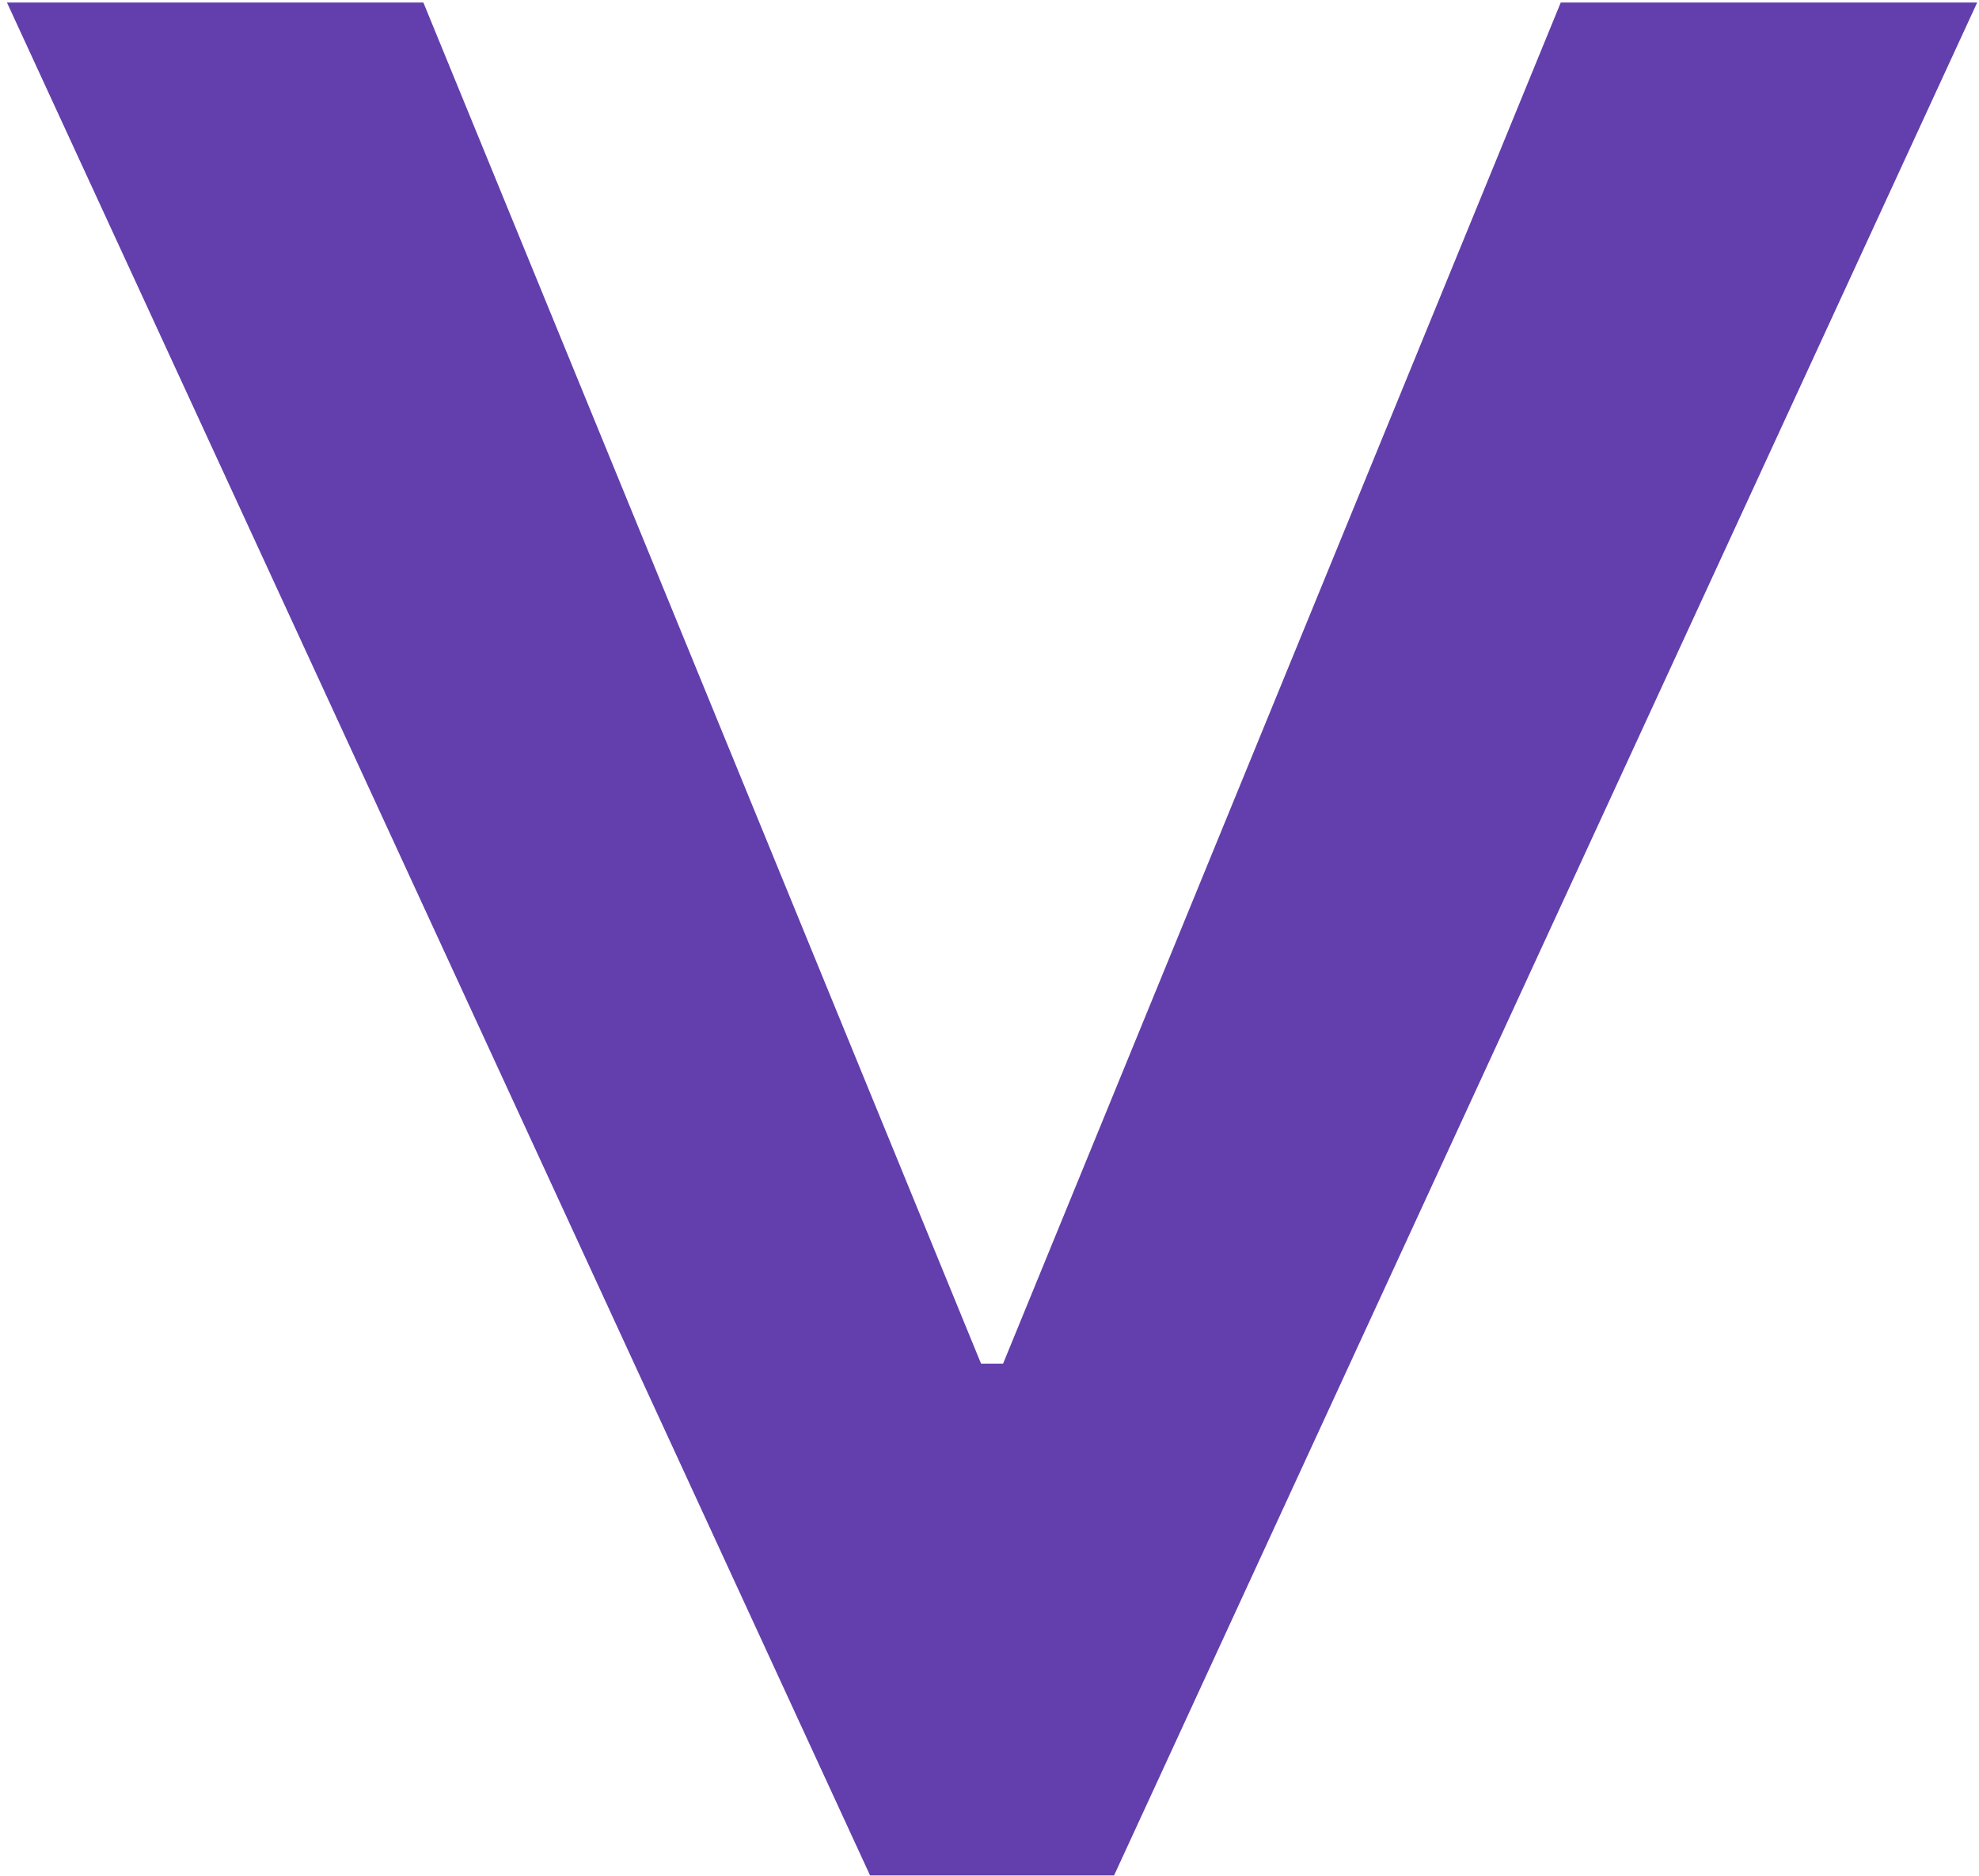 <?xml version="1.0" encoding="UTF-8"?> <svg xmlns="http://www.w3.org/2000/svg" width="135" height="128" viewBox="0 0 135 128" fill="none"> <path fill-rule="evenodd" clip-rule="evenodd" d="M0.475 0.174H28.882L66.924 93.028H68.426L106.468 0.174H134.875L112.6 48.511L75.997 127.942H59.353L22.75 48.511L0.475 0.174Z" fill="#623FAC"></path> </svg> 